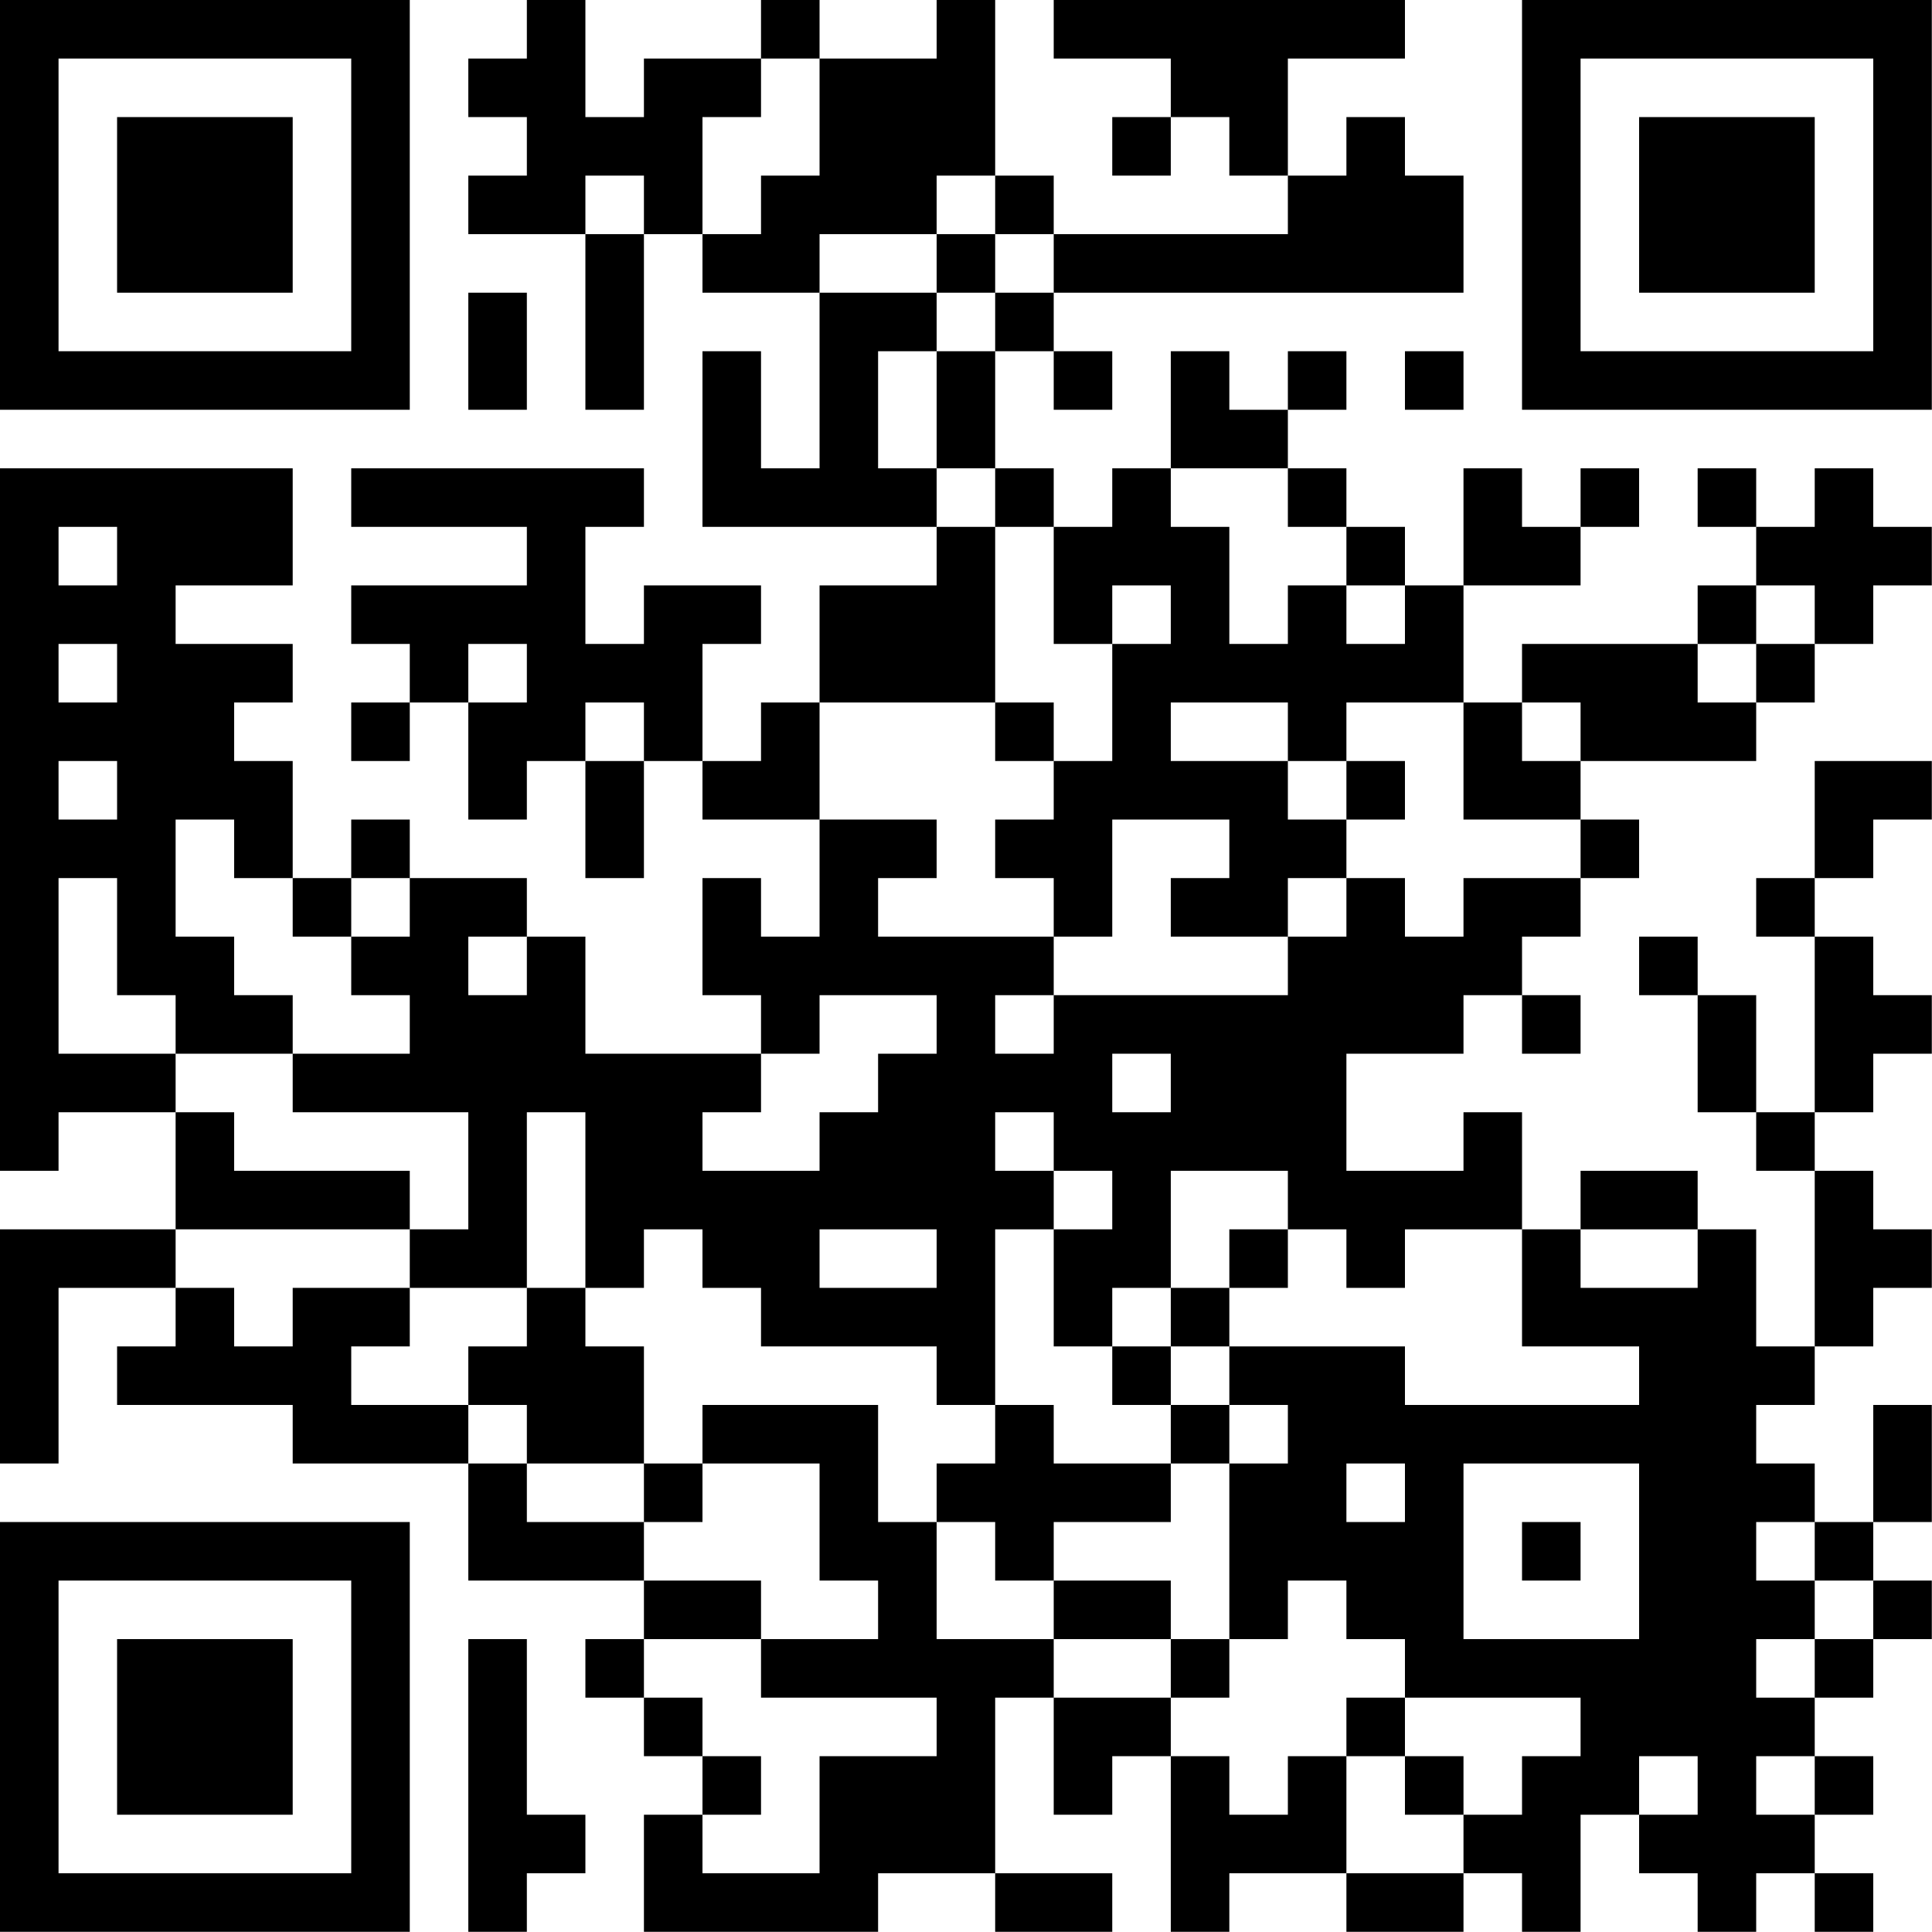 <?xml version="1.0" encoding="UTF-8"?>
<svg xmlns="http://www.w3.org/2000/svg" version="1.1" width="100" height="100" viewBox="0 0 100 100"><rect x="0" y="0" width="100" height="100" fill="#ffffff"/><g transform="scale(3.03)"><g transform="translate(0,0)"><path fill-rule="evenodd" d="M9 0L9 1L8 1L8 2L9 2L9 3L8 3L8 4L10 4L10 7L11 7L11 4L12 4L12 5L14 5L14 8L13 8L13 6L12 6L12 9L16 9L16 10L14 10L14 12L13 12L13 13L12 13L12 11L13 11L13 10L11 10L11 11L10 11L10 9L11 9L11 8L6 8L6 9L9 9L9 10L6 10L6 11L7 11L7 12L6 12L6 13L7 13L7 12L8 12L8 14L9 14L9 13L10 13L10 15L11 15L11 13L12 13L12 14L14 14L14 16L13 16L13 15L12 15L12 17L13 17L13 18L10 18L10 16L9 16L9 15L7 15L7 14L6 14L6 15L5 15L5 13L4 13L4 12L5 12L5 11L3 11L3 10L5 10L5 8L0 8L0 20L1 20L1 19L3 19L3 21L0 21L0 25L1 25L1 22L3 22L3 23L2 23L2 24L5 24L5 25L8 25L8 27L11 27L11 28L10 28L10 29L11 29L11 30L12 30L12 31L11 31L11 33L15 33L15 32L17 32L17 33L19 33L19 32L17 32L17 29L18 29L18 31L19 31L19 30L20 30L20 33L21 33L21 32L23 32L23 33L25 33L25 32L26 32L26 33L27 33L27 31L28 31L28 32L29 32L29 33L30 33L30 32L31 32L31 33L32 33L32 32L31 32L31 31L32 31L32 30L31 30L31 29L32 29L32 28L33 28L33 27L32 27L32 26L33 26L33 24L32 24L32 26L31 26L31 25L30 25L30 24L31 24L31 23L32 23L32 22L33 22L33 21L32 21L32 20L31 20L31 19L32 19L32 18L33 18L33 17L32 17L32 16L31 16L31 15L32 15L32 14L33 14L33 13L31 13L31 15L30 15L30 16L31 16L31 19L30 19L30 17L29 17L29 16L28 16L28 17L29 17L29 19L30 19L30 20L31 20L31 23L30 23L30 21L29 21L29 20L27 20L27 21L26 21L26 19L25 19L25 20L23 20L23 18L25 18L25 17L26 17L26 18L27 18L27 17L26 17L26 16L27 16L27 15L28 15L28 14L27 14L27 13L30 13L30 12L31 12L31 11L32 11L32 10L33 10L33 9L32 9L32 8L31 8L31 9L30 9L30 8L29 8L29 9L30 9L30 10L29 10L29 11L26 11L26 12L25 12L25 10L27 10L27 9L28 9L28 8L27 8L27 9L26 9L26 8L25 8L25 10L24 10L24 9L23 9L23 8L22 8L22 7L23 7L23 6L22 6L22 7L21 7L21 6L20 6L20 8L19 8L19 9L18 9L18 8L17 8L17 6L18 6L18 7L19 7L19 6L18 6L18 5L25 5L25 3L24 3L24 2L23 2L23 3L22 3L22 1L24 1L24 0L18 0L18 1L20 1L20 2L19 2L19 3L20 3L20 2L21 2L21 3L22 3L22 4L18 4L18 3L17 3L17 0L16 0L16 1L14 1L14 0L13 0L13 1L11 1L11 2L10 2L10 0ZM13 1L13 2L12 2L12 4L13 4L13 3L14 3L14 1ZM10 3L10 4L11 4L11 3ZM16 3L16 4L14 4L14 5L16 5L16 6L15 6L15 8L16 8L16 9L17 9L17 12L14 12L14 14L16 14L16 15L15 15L15 16L18 16L18 17L17 17L17 18L18 18L18 17L22 17L22 16L23 16L23 15L24 15L24 16L25 16L25 15L27 15L27 14L25 14L25 12L23 12L23 13L22 13L22 12L20 12L20 13L22 13L22 14L23 14L23 15L22 15L22 16L20 16L20 15L21 15L21 14L19 14L19 16L18 16L18 15L17 15L17 14L18 14L18 13L19 13L19 11L20 11L20 10L19 10L19 11L18 11L18 9L17 9L17 8L16 8L16 6L17 6L17 5L18 5L18 4L17 4L17 3ZM16 4L16 5L17 5L17 4ZM8 5L8 7L9 7L9 5ZM24 6L24 7L25 7L25 6ZM20 8L20 9L21 9L21 11L22 11L22 10L23 10L23 11L24 11L24 10L23 10L23 9L22 9L22 8ZM1 9L1 10L2 10L2 9ZM30 10L30 11L29 11L29 12L30 12L30 11L31 11L31 10ZM1 11L1 12L2 12L2 11ZM8 11L8 12L9 12L9 11ZM10 12L10 13L11 13L11 12ZM17 12L17 13L18 13L18 12ZM26 12L26 13L27 13L27 12ZM1 13L1 14L2 14L2 13ZM23 13L23 14L24 14L24 13ZM3 14L3 16L4 16L4 17L5 17L5 18L3 18L3 17L2 17L2 15L1 15L1 18L3 18L3 19L4 19L4 20L7 20L7 21L3 21L3 22L4 22L4 23L5 23L5 22L7 22L7 23L6 23L6 24L8 24L8 25L9 25L9 26L11 26L11 27L13 27L13 28L11 28L11 29L12 29L12 30L13 30L13 31L12 31L12 32L14 32L14 30L16 30L16 29L13 29L13 28L15 28L15 27L14 27L14 25L12 25L12 24L15 24L15 26L16 26L16 28L18 28L18 29L20 29L20 30L21 30L21 31L22 31L22 30L23 30L23 32L25 32L25 31L26 31L26 30L27 30L27 29L24 29L24 28L23 28L23 27L22 27L22 28L21 28L21 25L22 25L22 24L21 24L21 23L24 23L24 24L28 24L28 23L26 23L26 21L24 21L24 22L23 22L23 21L22 21L22 20L20 20L20 22L19 22L19 23L18 23L18 21L19 21L19 20L18 20L18 19L17 19L17 20L18 20L18 21L17 21L17 24L16 24L16 23L13 23L13 22L12 22L12 21L11 21L11 22L10 22L10 19L9 19L9 22L7 22L7 21L8 21L8 19L5 19L5 18L7 18L7 17L6 17L6 16L7 16L7 15L6 15L6 16L5 16L5 15L4 15L4 14ZM8 16L8 17L9 17L9 16ZM14 17L14 18L13 18L13 19L12 19L12 20L14 20L14 19L15 19L15 18L16 18L16 17ZM19 18L19 19L20 19L20 18ZM14 21L14 22L16 22L16 21ZM21 21L21 22L20 22L20 23L19 23L19 24L20 24L20 25L18 25L18 24L17 24L17 25L16 25L16 26L17 26L17 27L18 27L18 28L20 28L20 29L21 29L21 28L20 28L20 27L18 27L18 26L20 26L20 25L21 25L21 24L20 24L20 23L21 23L21 22L22 22L22 21ZM27 21L27 22L29 22L29 21ZM9 22L9 23L8 23L8 24L9 24L9 25L11 25L11 26L12 26L12 25L11 25L11 23L10 23L10 22ZM23 25L23 26L24 26L24 25ZM25 25L25 28L28 28L28 25ZM26 26L26 27L27 27L27 26ZM30 26L30 27L31 27L31 28L30 28L30 29L31 29L31 28L32 28L32 27L31 27L31 26ZM8 28L8 33L9 33L9 32L10 32L10 31L9 31L9 28ZM23 29L23 30L24 30L24 31L25 31L25 30L24 30L24 29ZM28 30L28 31L29 31L29 30ZM30 30L30 31L31 31L31 30ZM0 0L0 7L7 7L7 0ZM1 1L1 6L6 6L6 1ZM2 2L2 5L5 5L5 2ZM26 0L26 7L33 7L33 0ZM27 1L27 6L32 6L32 1ZM28 2L28 5L31 5L31 2ZM0 26L0 33L7 33L7 26ZM1 27L1 32L6 32L6 27ZM2 28L2 31L5 31L5 28Z" fill="#000000"/></g></g></svg>
